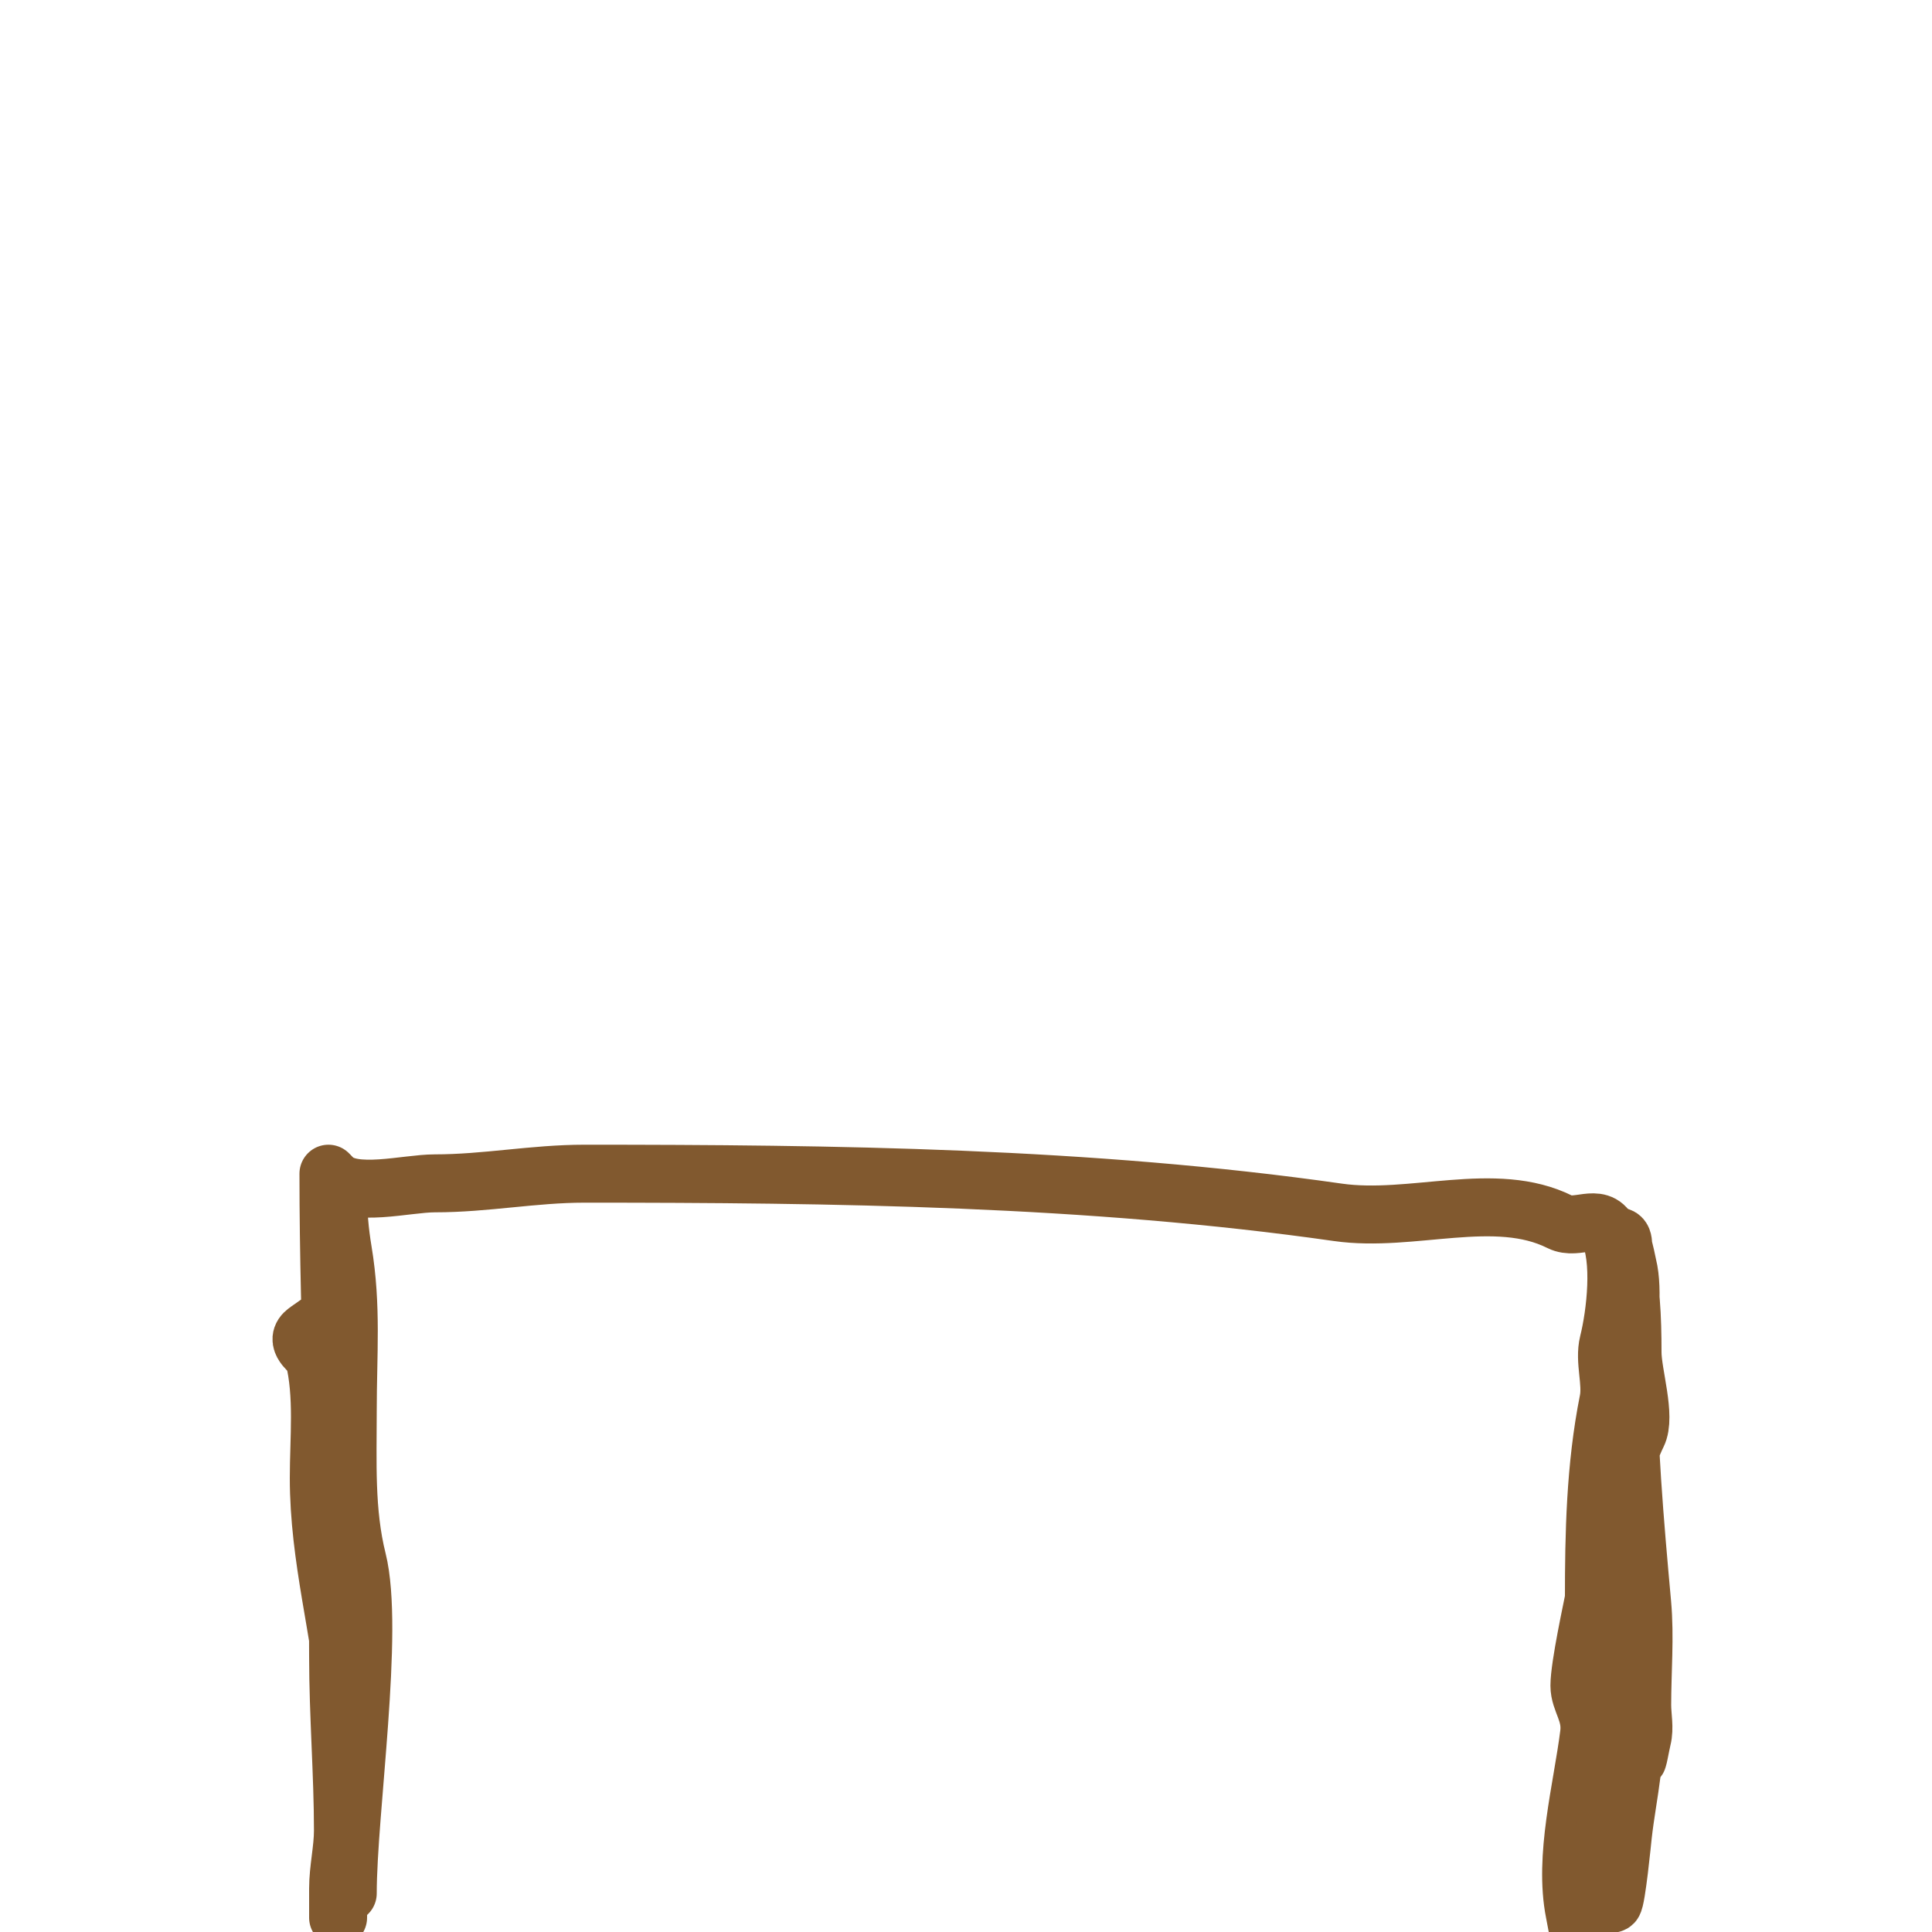 <svg viewBox='0 0 400 400' version='1.1' xmlns='http://www.w3.org/2000/svg' xmlns:xlink='http://www.w3.org/1999/xlink'><g fill='none' stroke='#81592f' stroke-width='12' stroke-linecap='round' stroke-linejoin='round'><path d='M72,392c0,-16.876 5.631,-54.475 2,-69c-2.509,-10.037 -2,-20.344 -2,-31c0,-11.594 0.912,-21.525 -1,-33c-0.678,-4.068 -1,-7.824 -1,-12c0,-1.424 -2.225,-4.225 -1,-3c4.054,4.054 15.129,1 21,1c10.627,0 20.437,-2 31,-2c51.484,0 104.493,0.642 156,8c15.369,2.196 32.502,-4.749 46,2c3.51,1.755 7.996,-2.008 10,2c2.812,5.624 1.489,17.042 0,23c-0.94,3.761 0.761,8.197 0,12c-2.74,13.703 -3,27.704 -3,41'/><path d='M330,331c-0.225,1.352 -3,13.86 -3,18c0,3.265 2.555,5.561 2,10c-1.408,11.261 -5.313,25.433 -3,37c0.869,4.347 2,10.852 2,15'/><path d='M329,398c2.864,-8.591 8.076,-18.772 5,-28c-0.236,-0.707 -0.854,-1.269 -1,-2c-0.632,-3.162 0.282,-6.126 1,-9c0.038,-0.15 -0.027,-6 0,-6c2.554,0 -0.815,12.517 -1,14c-0.832,6.653 -1.101,12.391 0,19c0.096,0.573 -0.348,9.348 1,8c0.688,-0.688 1.885,-12.964 2,-14c0.954,-8.588 3.265,-17.147 2,-26c-1.055,-7.384 -4.161,-14.448 -5,-22c-0.743,-6.684 0.275,-13.475 1,-20c0.184,-1.656 -0.236,-3.35 0,-5c0.105,-0.738 0.939,-2.743 1,-2c1.604,19.646 4,39.288 4,59c0,1.374 0.667,-2.667 1,-4c0.566,-2.264 0,-4.667 0,-7c0,-6.89 0.623,-14.145 0,-21c-1.544,-16.985 -3,-33.846 -3,-51c0,-5.583 1.347,-13.614 0,-19c-0.185,-0.741 -0.618,-3.237 -1,-4c-0.333,-0.667 -1.745,-2 -1,-2c1.54,0 0.902,2.609 1,3c1.723,6.89 2,13.74 2,21c0,4.445 2.875,13.25 1,17c-4.761,9.522 -6,27.83 -6,39c0,6.566 -1.784,17.216 3,22'/><path d='M68,243c0,33.343 2,66.594 2,100c0,11.956 1,24.319 1,36c0,3.881 -1,7.983 -1,12c0,2.165 0,3.113 0,5c0,0.333 0,1.333 0,1c0,-14.396 3.32,-28.481 2,-43c-1.476,-16.238 -6,-31.451 -6,-48c0,-8.159 0.969,-17.124 -1,-25c-0.201,-0.806 -4.012,-2.988 -2,-5c0.655,-0.655 3.107,-2.107 4,-3'/></g>
</svg>